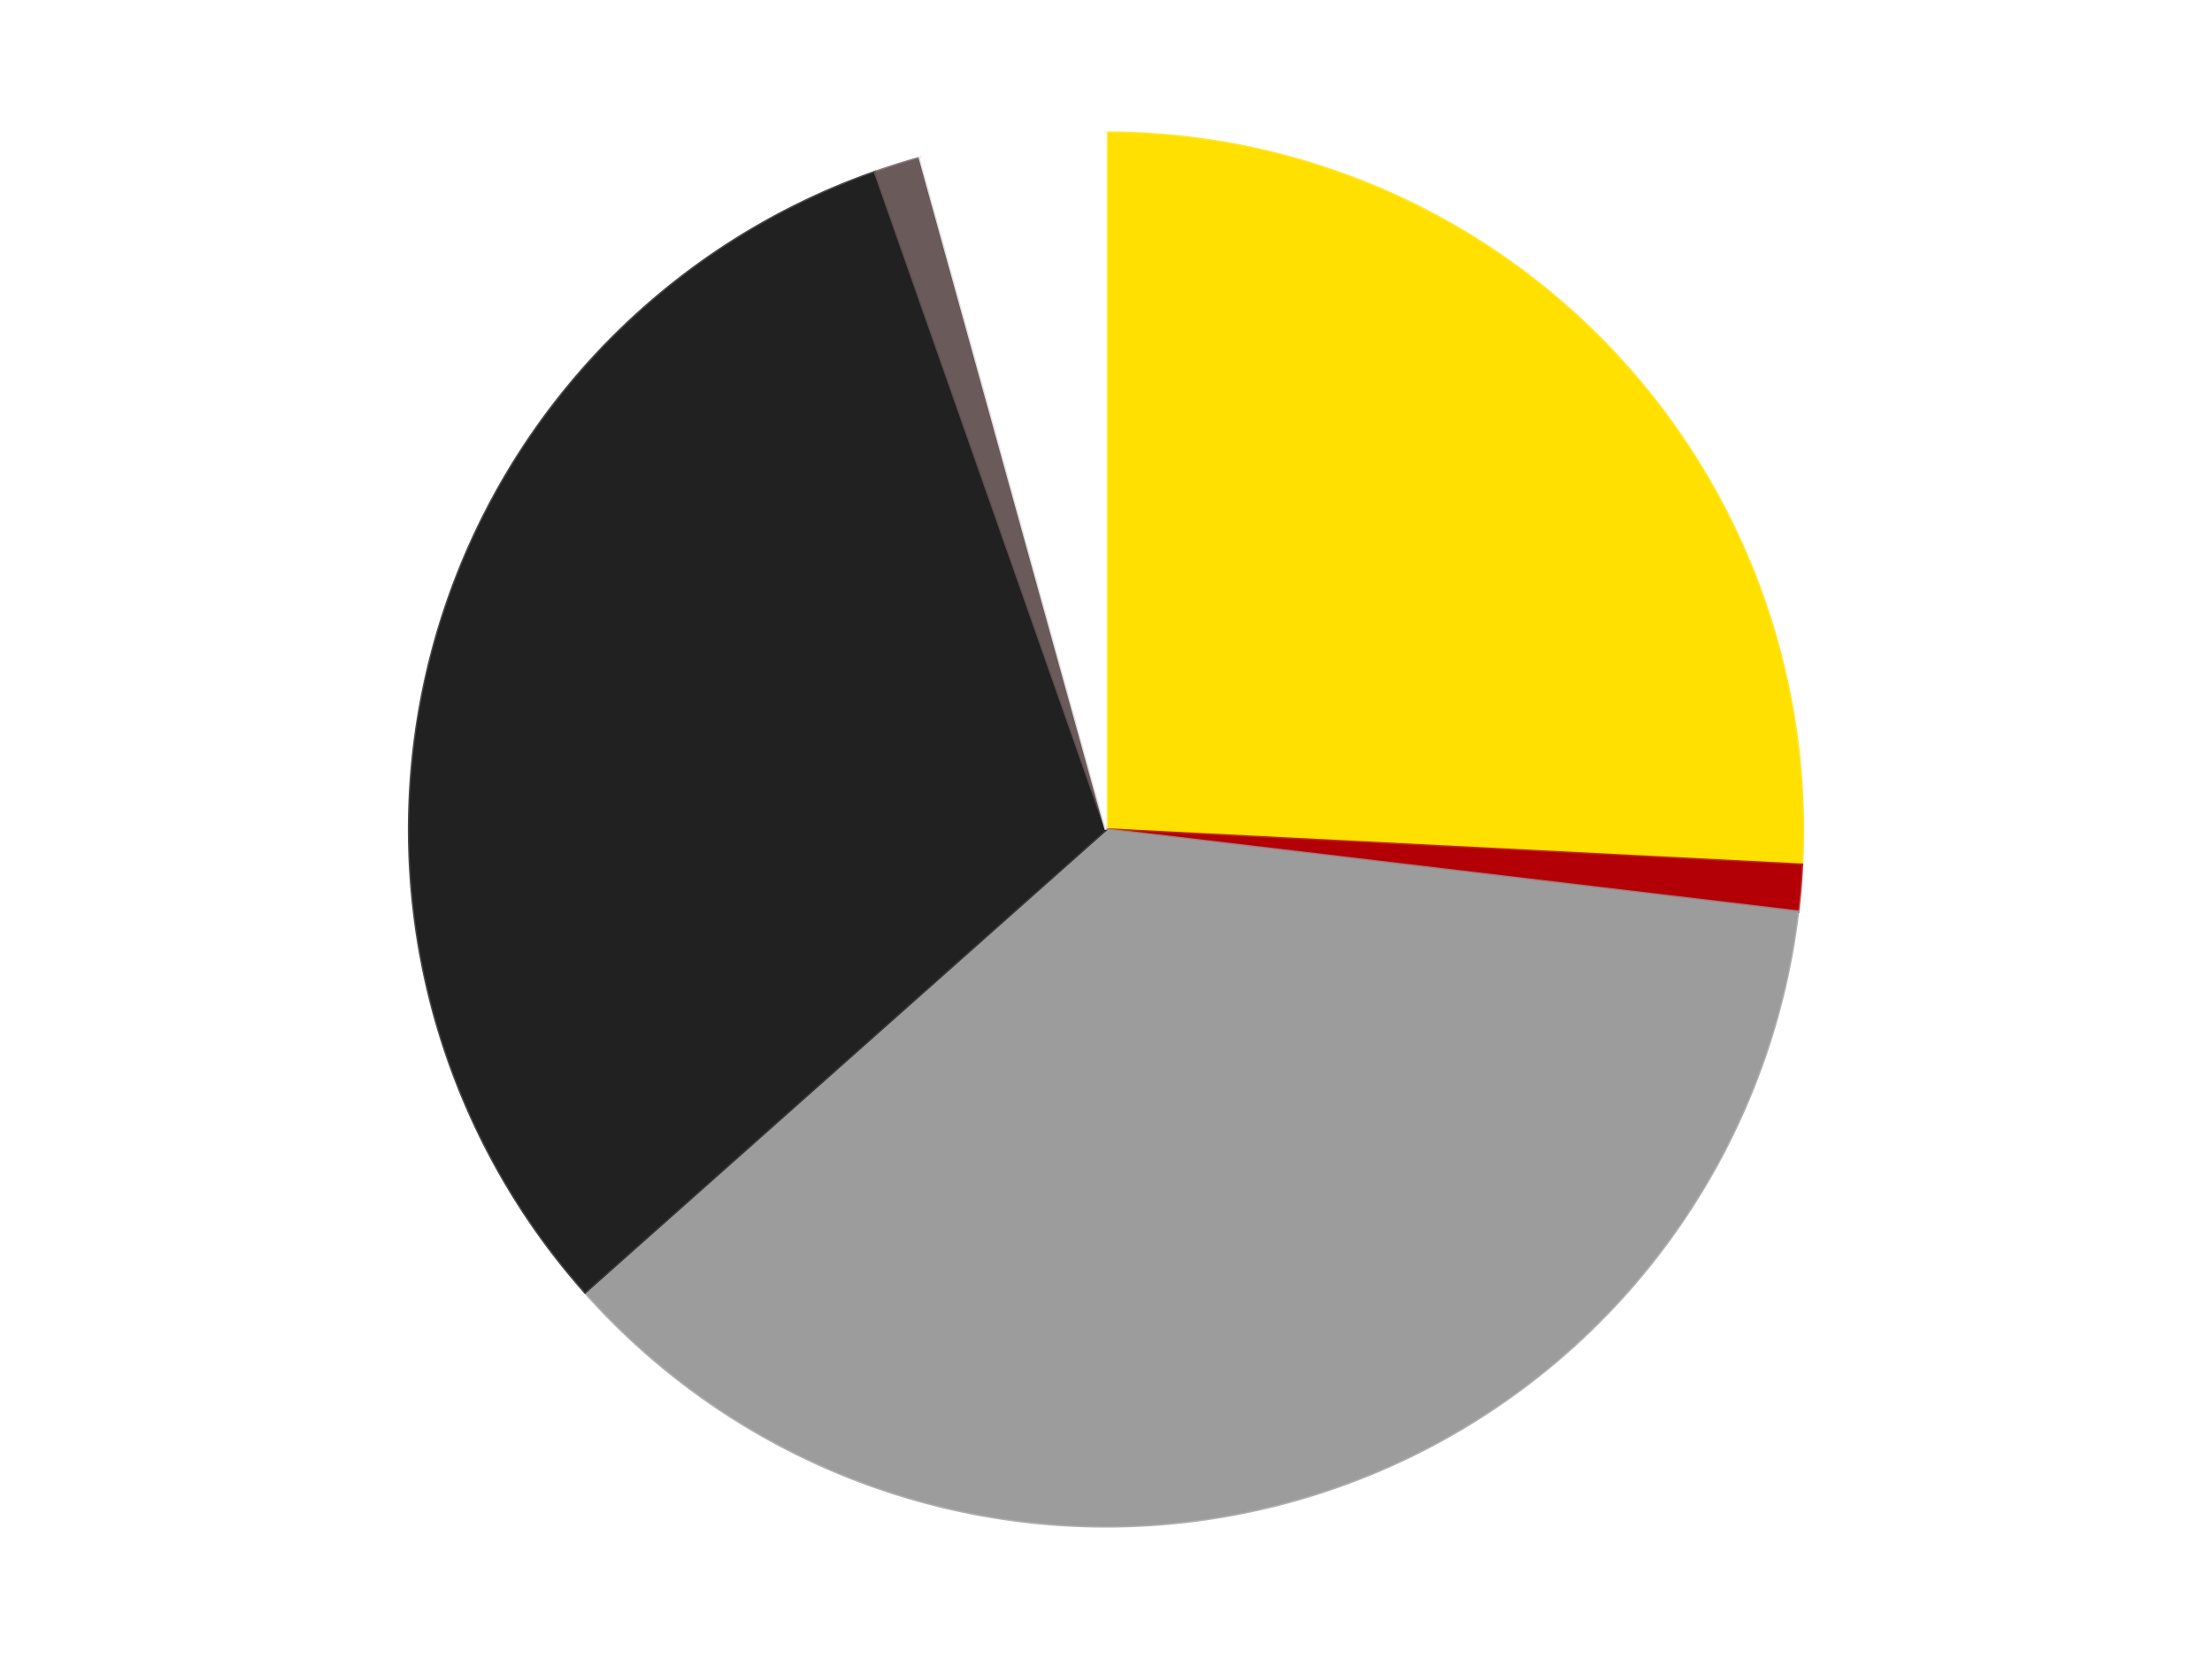 <?xml version='1.0' encoding='utf-8'?>
<svg xmlns="http://www.w3.org/2000/svg" xmlns:xlink="http://www.w3.org/1999/xlink" id="chart-3d0c7a40-e06d-4bc3-aeaf-25d9c49d60a8" class="pygal-chart" viewBox="0 0 800 600"><!--Generated with pygal 3.0.4 (lxml) ©Kozea 2012-2016 on 2024-07-06--><!--http://pygal.org--><!--http://github.com/Kozea/pygal--><defs><style type="text/css">#chart-3d0c7a40-e06d-4bc3-aeaf-25d9c49d60a8{-webkit-user-select:none;-webkit-font-smoothing:antialiased;font-family:Consolas,"Liberation Mono",Menlo,Courier,monospace}#chart-3d0c7a40-e06d-4bc3-aeaf-25d9c49d60a8 .title{font-family:Consolas,"Liberation Mono",Menlo,Courier,monospace;font-size:16px}#chart-3d0c7a40-e06d-4bc3-aeaf-25d9c49d60a8 .legends .legend text{font-family:Consolas,"Liberation Mono",Menlo,Courier,monospace;font-size:14px}#chart-3d0c7a40-e06d-4bc3-aeaf-25d9c49d60a8 .axis text{font-family:Consolas,"Liberation Mono",Menlo,Courier,monospace;font-size:10px}#chart-3d0c7a40-e06d-4bc3-aeaf-25d9c49d60a8 .axis text.major{font-family:Consolas,"Liberation Mono",Menlo,Courier,monospace;font-size:10px}#chart-3d0c7a40-e06d-4bc3-aeaf-25d9c49d60a8 .text-overlay text.value{font-family:Consolas,"Liberation Mono",Menlo,Courier,monospace;font-size:16px}#chart-3d0c7a40-e06d-4bc3-aeaf-25d9c49d60a8 .text-overlay text.label{font-family:Consolas,"Liberation Mono",Menlo,Courier,monospace;font-size:10px}#chart-3d0c7a40-e06d-4bc3-aeaf-25d9c49d60a8 .tooltip{font-family:Consolas,"Liberation Mono",Menlo,Courier,monospace;font-size:14px}#chart-3d0c7a40-e06d-4bc3-aeaf-25d9c49d60a8 text.no_data{font-family:Consolas,"Liberation Mono",Menlo,Courier,monospace;font-size:64px}
#chart-3d0c7a40-e06d-4bc3-aeaf-25d9c49d60a8{background-color:transparent}#chart-3d0c7a40-e06d-4bc3-aeaf-25d9c49d60a8 path,#chart-3d0c7a40-e06d-4bc3-aeaf-25d9c49d60a8 line,#chart-3d0c7a40-e06d-4bc3-aeaf-25d9c49d60a8 rect,#chart-3d0c7a40-e06d-4bc3-aeaf-25d9c49d60a8 circle{-webkit-transition:150ms;-moz-transition:150ms;transition:150ms}#chart-3d0c7a40-e06d-4bc3-aeaf-25d9c49d60a8 .graph &gt; .background{fill:transparent}#chart-3d0c7a40-e06d-4bc3-aeaf-25d9c49d60a8 .plot &gt; .background{fill:transparent}#chart-3d0c7a40-e06d-4bc3-aeaf-25d9c49d60a8 .graph{fill:rgba(0,0,0,.87)}#chart-3d0c7a40-e06d-4bc3-aeaf-25d9c49d60a8 text.no_data{fill:rgba(0,0,0,1)}#chart-3d0c7a40-e06d-4bc3-aeaf-25d9c49d60a8 .title{fill:rgba(0,0,0,1)}#chart-3d0c7a40-e06d-4bc3-aeaf-25d9c49d60a8 .legends .legend text{fill:rgba(0,0,0,.87)}#chart-3d0c7a40-e06d-4bc3-aeaf-25d9c49d60a8 .legends .legend:hover text{fill:rgba(0,0,0,1)}#chart-3d0c7a40-e06d-4bc3-aeaf-25d9c49d60a8 .axis .line{stroke:rgba(0,0,0,1)}#chart-3d0c7a40-e06d-4bc3-aeaf-25d9c49d60a8 .axis .guide.line{stroke:rgba(0,0,0,.54)}#chart-3d0c7a40-e06d-4bc3-aeaf-25d9c49d60a8 .axis .major.line{stroke:rgba(0,0,0,.87)}#chart-3d0c7a40-e06d-4bc3-aeaf-25d9c49d60a8 .axis text.major{fill:rgba(0,0,0,1)}#chart-3d0c7a40-e06d-4bc3-aeaf-25d9c49d60a8 .axis.y .guides:hover .guide.line,#chart-3d0c7a40-e06d-4bc3-aeaf-25d9c49d60a8 .line-graph .axis.x .guides:hover .guide.line,#chart-3d0c7a40-e06d-4bc3-aeaf-25d9c49d60a8 .stackedline-graph .axis.x .guides:hover .guide.line,#chart-3d0c7a40-e06d-4bc3-aeaf-25d9c49d60a8 .xy-graph .axis.x .guides:hover .guide.line{stroke:rgba(0,0,0,1)}#chart-3d0c7a40-e06d-4bc3-aeaf-25d9c49d60a8 .axis .guides:hover text{fill:rgba(0,0,0,1)}#chart-3d0c7a40-e06d-4bc3-aeaf-25d9c49d60a8 .reactive{fill-opacity:1.0;stroke-opacity:.8;stroke-width:1}#chart-3d0c7a40-e06d-4bc3-aeaf-25d9c49d60a8 .ci{stroke:rgba(0,0,0,.87)}#chart-3d0c7a40-e06d-4bc3-aeaf-25d9c49d60a8 .reactive.active,#chart-3d0c7a40-e06d-4bc3-aeaf-25d9c49d60a8 .active .reactive{fill-opacity:0.6;stroke-opacity:.9;stroke-width:4}#chart-3d0c7a40-e06d-4bc3-aeaf-25d9c49d60a8 .ci .reactive.active{stroke-width:1.5}#chart-3d0c7a40-e06d-4bc3-aeaf-25d9c49d60a8 .series text{fill:rgba(0,0,0,1)}#chart-3d0c7a40-e06d-4bc3-aeaf-25d9c49d60a8 .tooltip rect{fill:transparent;stroke:rgba(0,0,0,1);-webkit-transition:opacity 150ms;-moz-transition:opacity 150ms;transition:opacity 150ms}#chart-3d0c7a40-e06d-4bc3-aeaf-25d9c49d60a8 .tooltip .label{fill:rgba(0,0,0,.87)}#chart-3d0c7a40-e06d-4bc3-aeaf-25d9c49d60a8 .tooltip .label{fill:rgba(0,0,0,.87)}#chart-3d0c7a40-e06d-4bc3-aeaf-25d9c49d60a8 .tooltip .legend{font-size:.8em;fill:rgba(0,0,0,.54)}#chart-3d0c7a40-e06d-4bc3-aeaf-25d9c49d60a8 .tooltip .x_label{font-size:.6em;fill:rgba(0,0,0,1)}#chart-3d0c7a40-e06d-4bc3-aeaf-25d9c49d60a8 .tooltip .xlink{font-size:.5em;text-decoration:underline}#chart-3d0c7a40-e06d-4bc3-aeaf-25d9c49d60a8 .tooltip .value{font-size:1.5em}#chart-3d0c7a40-e06d-4bc3-aeaf-25d9c49d60a8 .bound{font-size:.5em}#chart-3d0c7a40-e06d-4bc3-aeaf-25d9c49d60a8 .max-value{font-size:.75em;fill:rgba(0,0,0,.54)}#chart-3d0c7a40-e06d-4bc3-aeaf-25d9c49d60a8 .map-element{fill:transparent;stroke:rgba(0,0,0,.54) !important}#chart-3d0c7a40-e06d-4bc3-aeaf-25d9c49d60a8 .map-element .reactive{fill-opacity:inherit;stroke-opacity:inherit}#chart-3d0c7a40-e06d-4bc3-aeaf-25d9c49d60a8 .color-0,#chart-3d0c7a40-e06d-4bc3-aeaf-25d9c49d60a8 .color-0 a:visited{stroke:#F44336;fill:#F44336}#chart-3d0c7a40-e06d-4bc3-aeaf-25d9c49d60a8 .color-1,#chart-3d0c7a40-e06d-4bc3-aeaf-25d9c49d60a8 .color-1 a:visited{stroke:#3F51B5;fill:#3F51B5}#chart-3d0c7a40-e06d-4bc3-aeaf-25d9c49d60a8 .color-2,#chart-3d0c7a40-e06d-4bc3-aeaf-25d9c49d60a8 .color-2 a:visited{stroke:#009688;fill:#009688}#chart-3d0c7a40-e06d-4bc3-aeaf-25d9c49d60a8 .color-3,#chart-3d0c7a40-e06d-4bc3-aeaf-25d9c49d60a8 .color-3 a:visited{stroke:#FFC107;fill:#FFC107}#chart-3d0c7a40-e06d-4bc3-aeaf-25d9c49d60a8 .color-4,#chart-3d0c7a40-e06d-4bc3-aeaf-25d9c49d60a8 .color-4 a:visited{stroke:#FF5722;fill:#FF5722}#chart-3d0c7a40-e06d-4bc3-aeaf-25d9c49d60a8 .color-5,#chart-3d0c7a40-e06d-4bc3-aeaf-25d9c49d60a8 .color-5 a:visited{stroke:#9C27B0;fill:#9C27B0}#chart-3d0c7a40-e06d-4bc3-aeaf-25d9c49d60a8 .text-overlay .color-0 text{fill:black}#chart-3d0c7a40-e06d-4bc3-aeaf-25d9c49d60a8 .text-overlay .color-1 text{fill:black}#chart-3d0c7a40-e06d-4bc3-aeaf-25d9c49d60a8 .text-overlay .color-2 text{fill:black}#chart-3d0c7a40-e06d-4bc3-aeaf-25d9c49d60a8 .text-overlay .color-3 text{fill:black}#chart-3d0c7a40-e06d-4bc3-aeaf-25d9c49d60a8 .text-overlay .color-4 text{fill:black}#chart-3d0c7a40-e06d-4bc3-aeaf-25d9c49d60a8 .text-overlay .color-5 text{fill:black}
#chart-3d0c7a40-e06d-4bc3-aeaf-25d9c49d60a8 text.no_data{text-anchor:middle}#chart-3d0c7a40-e06d-4bc3-aeaf-25d9c49d60a8 .guide.line{fill:none}#chart-3d0c7a40-e06d-4bc3-aeaf-25d9c49d60a8 .centered{text-anchor:middle}#chart-3d0c7a40-e06d-4bc3-aeaf-25d9c49d60a8 .title{text-anchor:middle}#chart-3d0c7a40-e06d-4bc3-aeaf-25d9c49d60a8 .legends .legend text{fill-opacity:1}#chart-3d0c7a40-e06d-4bc3-aeaf-25d9c49d60a8 .axis.x text{text-anchor:middle}#chart-3d0c7a40-e06d-4bc3-aeaf-25d9c49d60a8 .axis.x:not(.web) text[transform]{text-anchor:start}#chart-3d0c7a40-e06d-4bc3-aeaf-25d9c49d60a8 .axis.x:not(.web) text[transform].backwards{text-anchor:end}#chart-3d0c7a40-e06d-4bc3-aeaf-25d9c49d60a8 .axis.y text{text-anchor:end}#chart-3d0c7a40-e06d-4bc3-aeaf-25d9c49d60a8 .axis.y text[transform].backwards{text-anchor:start}#chart-3d0c7a40-e06d-4bc3-aeaf-25d9c49d60a8 .axis.y2 text{text-anchor:start}#chart-3d0c7a40-e06d-4bc3-aeaf-25d9c49d60a8 .axis.y2 text[transform].backwards{text-anchor:end}#chart-3d0c7a40-e06d-4bc3-aeaf-25d9c49d60a8 .axis .guide.line{stroke-dasharray:4,4;stroke:black}#chart-3d0c7a40-e06d-4bc3-aeaf-25d9c49d60a8 .axis .major.guide.line{stroke-dasharray:6,6;stroke:black}#chart-3d0c7a40-e06d-4bc3-aeaf-25d9c49d60a8 .horizontal .axis.y .guide.line,#chart-3d0c7a40-e06d-4bc3-aeaf-25d9c49d60a8 .horizontal .axis.y2 .guide.line,#chart-3d0c7a40-e06d-4bc3-aeaf-25d9c49d60a8 .vertical .axis.x .guide.line{opacity:0}#chart-3d0c7a40-e06d-4bc3-aeaf-25d9c49d60a8 .horizontal .axis.always_show .guide.line,#chart-3d0c7a40-e06d-4bc3-aeaf-25d9c49d60a8 .vertical .axis.always_show .guide.line{opacity:1 !important}#chart-3d0c7a40-e06d-4bc3-aeaf-25d9c49d60a8 .axis.y .guides:hover .guide.line,#chart-3d0c7a40-e06d-4bc3-aeaf-25d9c49d60a8 .axis.y2 .guides:hover .guide.line,#chart-3d0c7a40-e06d-4bc3-aeaf-25d9c49d60a8 .axis.x .guides:hover .guide.line{opacity:1}#chart-3d0c7a40-e06d-4bc3-aeaf-25d9c49d60a8 .axis .guides:hover text{opacity:1}#chart-3d0c7a40-e06d-4bc3-aeaf-25d9c49d60a8 .nofill{fill:none}#chart-3d0c7a40-e06d-4bc3-aeaf-25d9c49d60a8 .subtle-fill{fill-opacity:.2}#chart-3d0c7a40-e06d-4bc3-aeaf-25d9c49d60a8 .dot{stroke-width:1px;fill-opacity:1;stroke-opacity:1}#chart-3d0c7a40-e06d-4bc3-aeaf-25d9c49d60a8 .dot.active{stroke-width:5px}#chart-3d0c7a40-e06d-4bc3-aeaf-25d9c49d60a8 .dot.negative{fill:transparent}#chart-3d0c7a40-e06d-4bc3-aeaf-25d9c49d60a8 text,#chart-3d0c7a40-e06d-4bc3-aeaf-25d9c49d60a8 tspan{stroke:none !important}#chart-3d0c7a40-e06d-4bc3-aeaf-25d9c49d60a8 .series text.active{opacity:1}#chart-3d0c7a40-e06d-4bc3-aeaf-25d9c49d60a8 .tooltip rect{fill-opacity:.95;stroke-width:.5}#chart-3d0c7a40-e06d-4bc3-aeaf-25d9c49d60a8 .tooltip text{fill-opacity:1}#chart-3d0c7a40-e06d-4bc3-aeaf-25d9c49d60a8 .showable{visibility:hidden}#chart-3d0c7a40-e06d-4bc3-aeaf-25d9c49d60a8 .showable.shown{visibility:visible}#chart-3d0c7a40-e06d-4bc3-aeaf-25d9c49d60a8 .gauge-background{fill:rgba(229,229,229,1);stroke:none}#chart-3d0c7a40-e06d-4bc3-aeaf-25d9c49d60a8 .bg-lines{stroke:transparent;stroke-width:2px}</style><script type="text/javascript">window.pygal = window.pygal || {};window.pygal.config = window.pygal.config || {};window.pygal.config['3d0c7a40-e06d-4bc3-aeaf-25d9c49d60a8'] = {"allow_interruptions": false, "box_mode": "extremes", "classes": ["pygal-chart"], "css": ["file://style.css", "file://graph.css"], "defs": [], "disable_xml_declaration": false, "dots_size": 2.5, "dynamic_print_values": false, "explicit_size": false, "fill": false, "force_uri_protocol": "https", "formatter": null, "half_pie": false, "height": 600, "include_x_axis": false, "inner_radius": 0, "interpolate": null, "interpolation_parameters": {}, "interpolation_precision": 250, "inverse_y_axis": false, "js": ["//kozea.github.io/pygal.js/2.0.x/pygal-tooltips.min.js"], "legend_at_bottom": false, "legend_at_bottom_columns": null, "legend_box_size": 12, "logarithmic": false, "margin": 20, "margin_bottom": null, "margin_left": null, "margin_right": null, "margin_top": null, "max_scale": 16, "min_scale": 4, "missing_value_fill_truncation": "x", "no_data_text": "No data", "no_prefix": false, "order_min": null, "pretty_print": false, "print_labels": false, "print_values": false, "print_values_position": "center", "print_zeroes": true, "range": null, "rounded_bars": null, "secondary_range": null, "show_dots": true, "show_legend": false, "show_minor_x_labels": true, "show_minor_y_labels": true, "show_only_major_dots": false, "show_x_guides": false, "show_x_labels": true, "show_y_guides": true, "show_y_labels": true, "spacing": 10, "stack_from_top": false, "strict": false, "stroke": true, "stroke_style": null, "style": {"background": "transparent", "ci_colors": [], "colors": ["#F44336", "#3F51B5", "#009688", "#FFC107", "#FF5722", "#9C27B0", "#03A9F4", "#8BC34A", "#FF9800", "#E91E63", "#2196F3", "#4CAF50", "#FFEB3B", "#673AB7", "#00BCD4", "#CDDC39", "#9E9E9E", "#607D8B"], "dot_opacity": "1", "font_family": "Consolas, \"Liberation Mono\", Menlo, Courier, monospace", "foreground": "rgba(0, 0, 0, .87)", "foreground_strong": "rgba(0, 0, 0, 1)", "foreground_subtle": "rgba(0, 0, 0, .54)", "guide_stroke_color": "black", "guide_stroke_dasharray": "4,4", "label_font_family": "Consolas, \"Liberation Mono\", Menlo, Courier, monospace", "label_font_size": 10, "legend_font_family": "Consolas, \"Liberation Mono\", Menlo, Courier, monospace", "legend_font_size": 14, "major_guide_stroke_color": "black", "major_guide_stroke_dasharray": "6,6", "major_label_font_family": "Consolas, \"Liberation Mono\", Menlo, Courier, monospace", "major_label_font_size": 10, "no_data_font_family": "Consolas, \"Liberation Mono\", Menlo, Courier, monospace", "no_data_font_size": 64, "opacity": "1.0", "opacity_hover": "0.6", "plot_background": "transparent", "stroke_opacity": ".8", "stroke_opacity_hover": ".9", "stroke_width": "1", "stroke_width_hover": "4", "title_font_family": "Consolas, \"Liberation Mono\", Menlo, Courier, monospace", "title_font_size": 16, "tooltip_font_family": "Consolas, \"Liberation Mono\", Menlo, Courier, monospace", "tooltip_font_size": 14, "transition": "150ms", "value_background": "rgba(229, 229, 229, 1)", "value_colors": [], "value_font_family": "Consolas, \"Liberation Mono\", Menlo, Courier, monospace", "value_font_size": 16, "value_label_font_family": "Consolas, \"Liberation Mono\", Menlo, Courier, monospace", "value_label_font_size": 10}, "title": null, "tooltip_border_radius": 0, "tooltip_fancy_mode": true, "truncate_label": null, "truncate_legend": null, "width": 800, "x_label_rotation": 0, "x_labels": null, "x_labels_major": null, "x_labels_major_count": null, "x_labels_major_every": null, "x_title": null, "xrange": null, "y_label_rotation": 0, "y_labels": null, "y_labels_major": null, "y_labels_major_count": null, "y_labels_major_every": null, "y_title": null, "zero": 0, "legends": ["Yellow", "Red", "Light Gray", "Black", "Dark Gray", "White"]}</script><script type="text/javascript" xlink:href="https://kozea.github.io/pygal.js/2.0.x/pygal-tooltips.min.js"/></defs><title>Pygal</title><g class="graph pie-graph vertical"><rect x="0" y="0" width="800" height="600" class="background"/><g transform="translate(20, 20)" class="plot"><rect x="0" y="0" width="760" height="560" class="background"/><g class="series serie-0 color-0"><g class="slices"><g class="slice" style="fill: #FFE001; stroke: #FFE001"><path d="M380 28 A252 252 0 0 1 631.677 292.764 L380 280 A0 0 0 0 0 380 280 z" class="slice reactive tooltip-trigger"/><desc class="value">24</desc><desc class="x centered">471.3238911908691</desc><desc class="y centered">193.1901681964635</desc></g></g></g><g class="series serie-1 color-1"><g class="slices"><g class="slice" style="fill: #B30006; stroke: #B30006"><path d="M631.677 292.764 A252 252 0 0 1 630.241 309.725 L380 280 A0 0 0 0 0 380 280 z" class="slice reactive tooltip-trigger"/><desc class="value">1</desc><desc class="x centered">505.5509483644346</desc><desc class="y centered">290.62823432142363</desc></g></g></g><g class="series serie-2 color-2"><g class="slices"><g class="slice" style="fill: #9C9C9C; stroke: #9C9C9C"><path d="M630.241 309.725 A252 252 0 0 1 191.593 447.352 L380 280 A0 0 0 0 0 380 280 z" class="slice reactive tooltip-trigger"/><desc class="value">34</desc><desc class="x centered">417.7197534946431</desc><desc class="y centered">400.22154630640614</desc></g></g></g><g class="series serie-3 color-3"><g class="slices"><g class="slice" style="fill: #212121; stroke: #212121"><path d="M191.593 447.352 A252 252 0 0 1 296.483 42.242 L380 280 A0 0 0 0 0 380 280 z" class="slice reactive tooltip-trigger"/><desc class="value">29</desc><desc class="x centered">258.0222830228583</desc><desc class="y centered">248.41778093540117</desc></g></g></g><g class="series serie-4 color-4"><g class="slices"><g class="slice" style="fill: #6B5A5A; stroke: #6B5A5A"><path d="M296.483 42.242 A252 252 0 0 1 312.724 37.146 L380 280 A0 0 0 0 0 380 280 z" class="slice reactive tooltip-trigger"/><desc class="value">1</desc><desc class="x centered">342.28024650535684</desc><desc class="y centered">159.77845369359386</desc></g></g></g><g class="series serie-5 color-5"><g class="slices"><g class="slice" style="fill: #FFFFFF; stroke: #FFFFFF"><path d="M312.724 37.146 A252 252 0 0 1 380 28 L380 280 A0 0 0 0 0 380 280 z" class="slice reactive tooltip-trigger"/><desc class="value">4</desc><desc class="x centered">363.02635575954145</desc><desc class="y centered">155.1485066120619</desc></g></g></g></g><g class="titles"/><g transform="translate(20, 20)" class="plot overlay"><g class="series serie-0 color-0"/><g class="series serie-1 color-1"/><g class="series serie-2 color-2"/><g class="series serie-3 color-3"/><g class="series serie-4 color-4"/><g class="series serie-5 color-5"/></g><g transform="translate(20, 20)" class="plot text-overlay"><g class="series serie-0 color-0"/><g class="series serie-1 color-1"/><g class="series serie-2 color-2"/><g class="series serie-3 color-3"/><g class="series serie-4 color-4"/><g class="series serie-5 color-5"/></g><g transform="translate(20, 20)" class="plot tooltip-overlay"><g transform="translate(0 0)" style="opacity: 0" class="tooltip"><rect rx="0" ry="0" width="0" height="0" class="tooltip-box"/><g class="text"/></g></g></g></svg>